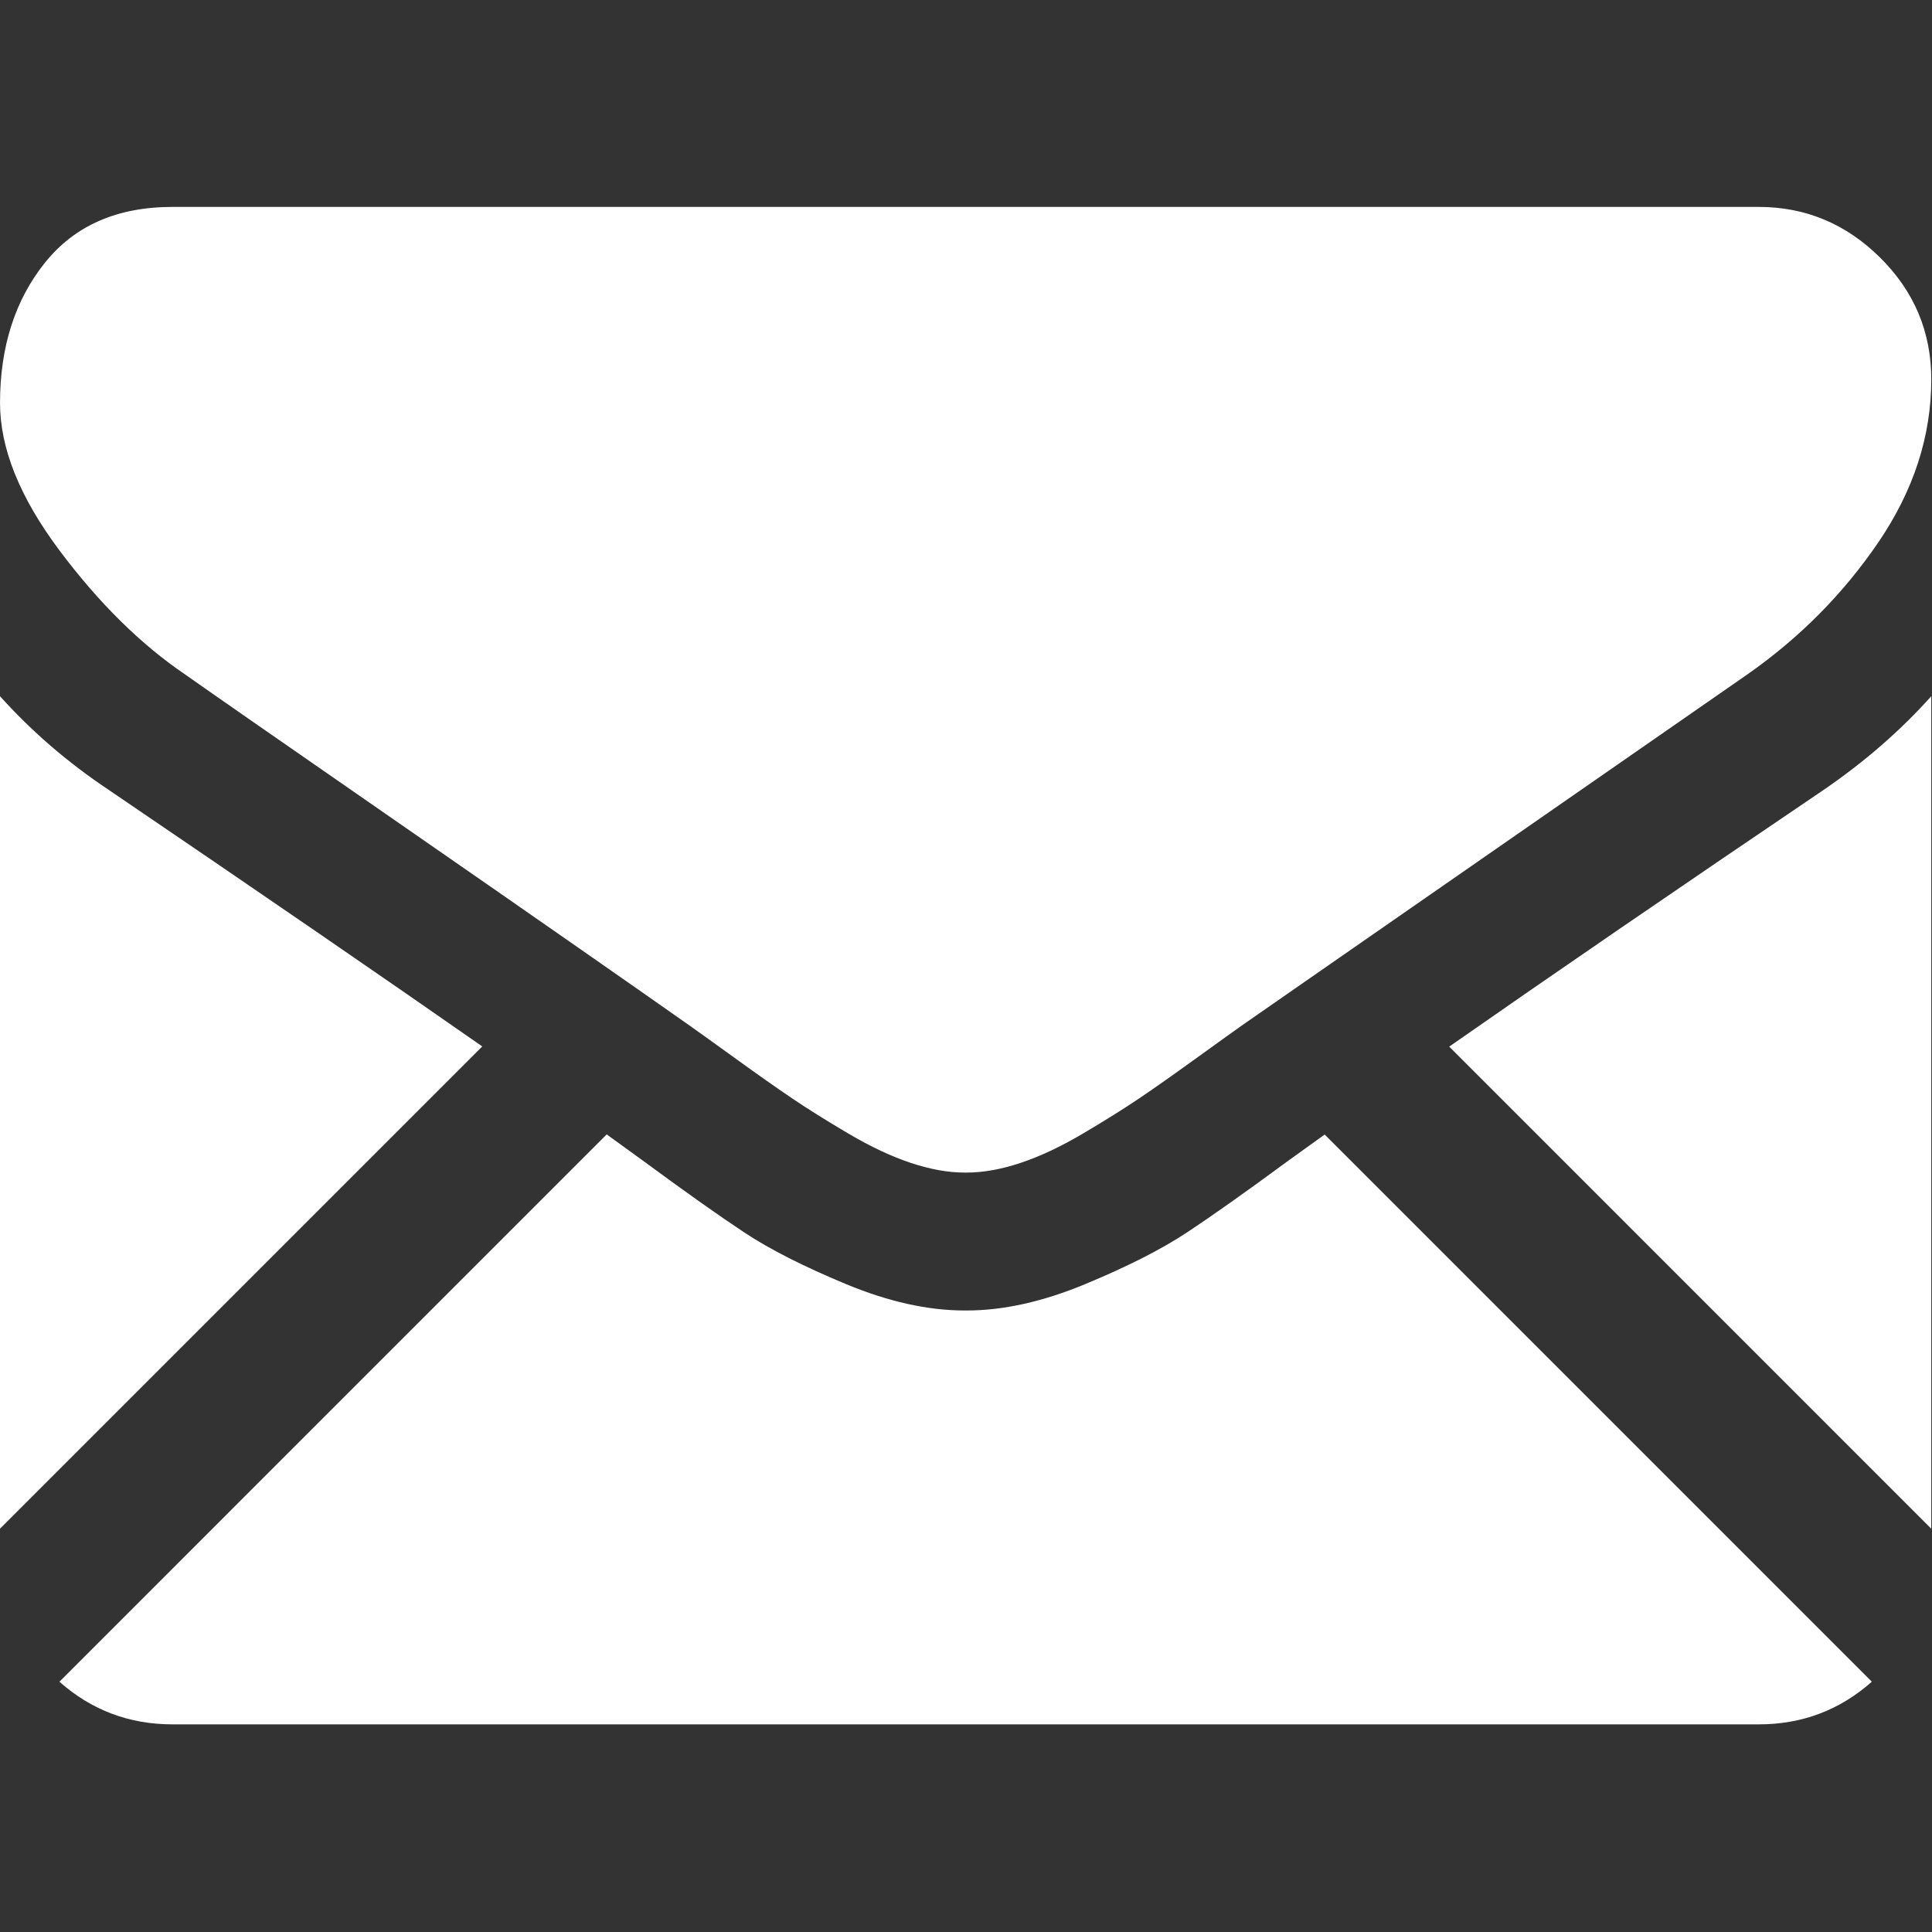 <?xml version="1.0" encoding="UTF-8"?> <svg xmlns="http://www.w3.org/2000/svg" width="551" height="551" viewBox="0 0 551 551" fill="none"><rect x="0" y="0" width="551" height="551" fill="#333333" stroke="none"/> <g clip-path="url(#clip0_445_64)"> <path d="M501.612 491.782C513.993 491.782 524.721 487.694 533.841 479.622L377.792 323.567C374.048 326.248 370.419 328.855 366.991 331.334C355.313 339.938 345.835 346.652 338.557 351.463C331.28 356.285 321.598 361.2 309.512 366.218C297.418 371.242 286.151 373.746 275.699 373.746H275.393H275.087C264.634 373.746 253.367 371.243 241.274 366.218C229.181 361.2 219.499 356.285 212.229 351.463C204.952 346.652 195.479 339.939 183.795 331.334C180.539 328.947 176.928 326.328 173.024 323.525L16.945 479.622C26.064 487.694 36.799 491.782 49.179 491.782H501.612Z" fill="white"></path> <path d="M31.047 225.299C19.37 217.514 9.015 208.598 0 198.555V435.98L137.541 298.439C110.025 279.229 74.572 254.877 31.047 225.299Z" fill="white"></path> <path d="M520.059 225.299C478.194 253.635 442.612 278.029 413.309 298.494L550.795 435.986V198.555C541.98 208.396 531.736 217.306 520.059 225.299Z" fill="white"></path> <path d="M501.613 59.014H49.181C33.397 59.014 21.262 64.344 12.761 74.993C4.253 85.647 0.006 98.971 0.006 114.95C0.006 127.857 5.642 141.842 16.909 156.909C28.176 171.97 40.165 183.8 52.87 192.405C59.835 197.326 80.839 211.928 115.882 236.206C134.799 249.315 151.25 260.741 165.387 270.601C177.437 278.997 187.829 286.268 196.409 292.302C197.394 292.993 198.943 294.101 200.999 295.571C203.214 297.162 206.017 299.181 209.475 301.678C216.134 306.494 221.666 310.387 226.072 313.361C230.472 316.336 235.803 319.659 242.057 323.349C248.306 327.034 254.2 329.805 259.732 331.648C265.265 333.49 270.387 334.414 275.099 334.414H275.405H275.711C280.422 334.414 285.545 333.49 291.079 331.648C296.61 329.805 302.499 327.04 308.753 323.349C315.001 319.659 320.325 316.329 324.739 313.361C329.145 310.387 334.677 306.495 341.337 301.678C344.788 299.181 347.591 297.161 349.806 295.576C351.863 294.1 353.411 292.999 354.402 292.302C361.086 287.651 371.502 280.41 385.506 270.686C410.988 252.981 448.516 226.922 498.248 192.405C513.205 181.958 525.701 169.351 535.744 154.602C545.769 139.853 550.795 124.382 550.795 108.194C550.795 94.669 545.922 83.096 536.197 73.457C526.461 63.83 514.932 59.014 501.613 59.014Z" fill="white"></path> </g> <defs> <clipPath id="clip0_445_64"> <rect width="550.795" height="550.795" fill="white"></rect> </clipPath> </defs> </svg> 